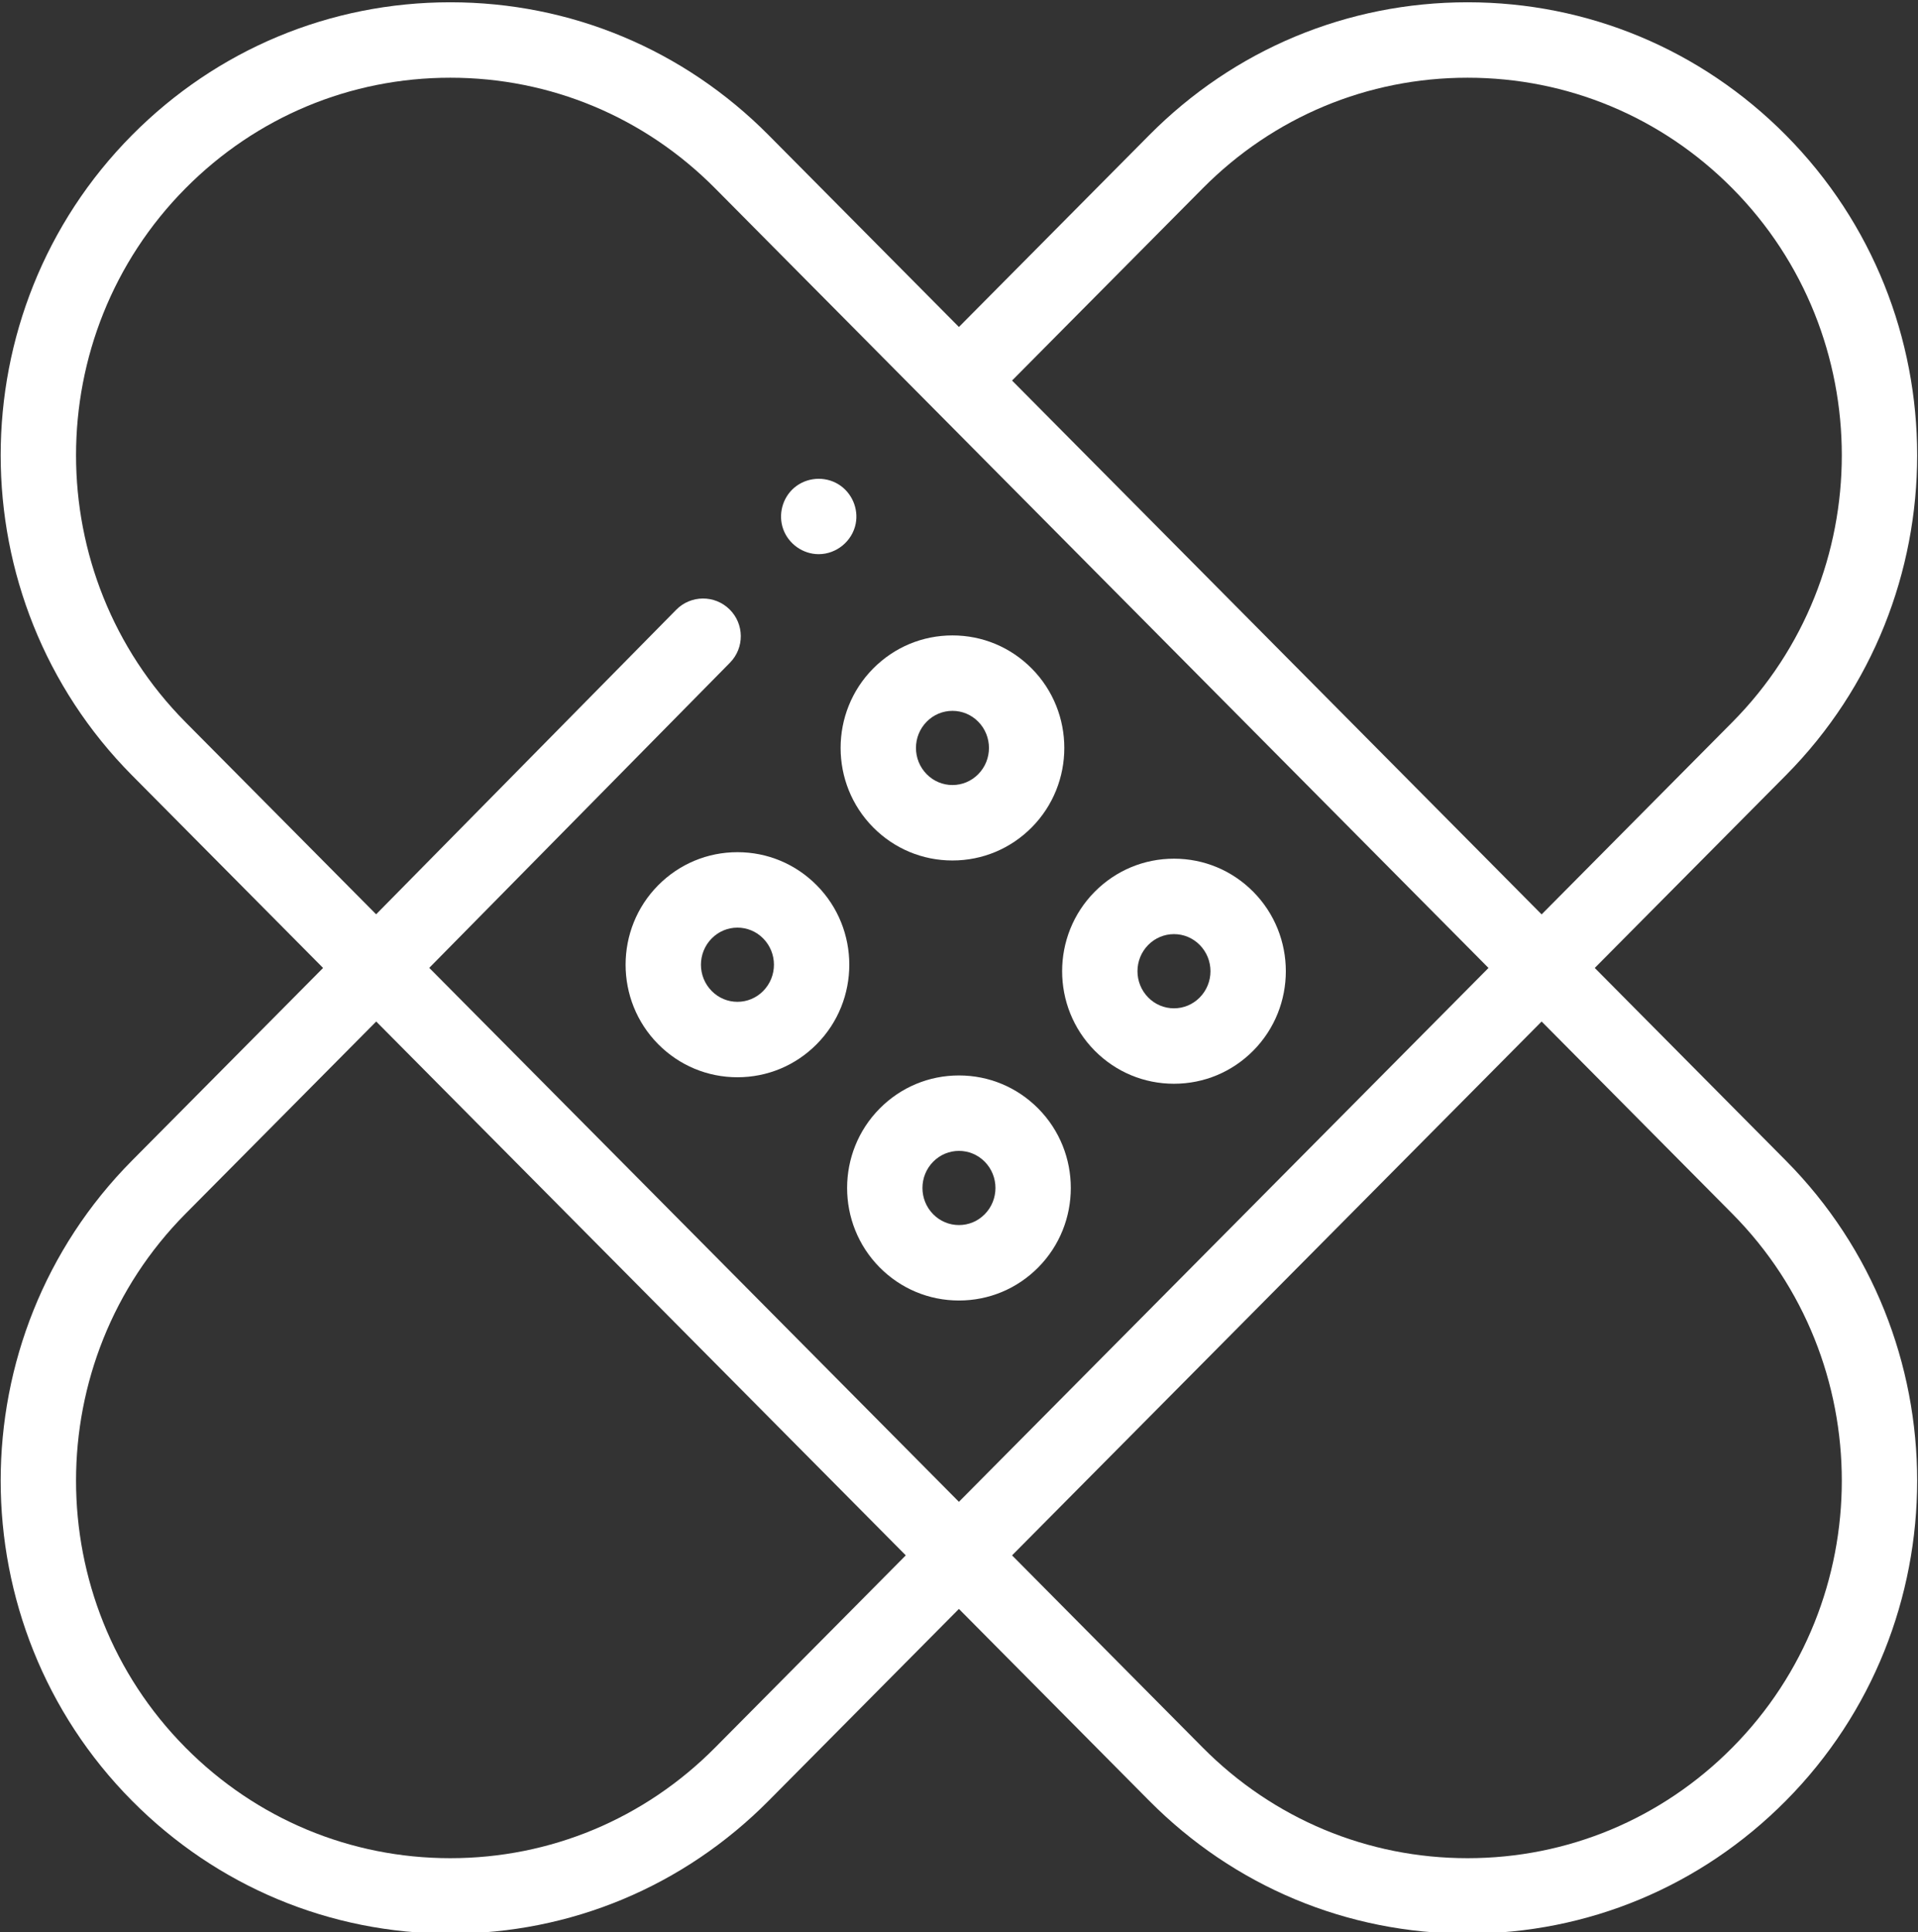 <?xml version="1.0" encoding="UTF-8" standalone="no"?>
<svg xmlns="http://www.w3.org/2000/svg" xmlns:xlink="http://www.w3.org/1999/xlink" xmlns:serif="http://www.serif.com/" width="100%" height="100%" viewBox="0 0 972 979" version="1.1" xml:space="preserve" style="fill-rule:evenodd;clip-rule:evenodd;stroke-linejoin:round;stroke-miterlimit:2;">
    <rect x="0" y="0" width="972" height="979" fill="#333333" stroke="none"/>
    <g transform="matrix(1,0,0,1,-4523.38,-14413.8)">
        <g transform="matrix(4.167,0,0,4.167,0,0)">
            <g transform="matrix(1,0,0,1,1185.09,3516.9)">
                <path d="M0,9.525C-1.918,9.525 -3.668,8.282 -4.314,6.481C-4.952,4.704 -4.406,2.665 -2.968,1.441C-1.467,0.165 0.747,0 2.42,1.041C4.024,2.038 4.87,3.979 4.5,5.832C4.078,7.949 2.16,9.525 0,9.525" style="fill:white;fill-rule:nonzero;"></path>
            </g>
        </g>
        <g transform="matrix(4.167,0,0,4.167,0,0)">
            <g transform="matrix(1,0,0,1,1296.2,3481.93)">
                <path d="M0,189.626C-8.6,198.295 -20.035,203.07 -32.198,203.07C-44.361,203.07 -55.796,198.295 -64.398,189.626L-87.593,166.246L-23.188,101.326L0,124.699C17.759,142.599 17.759,171.725 0,189.626M-123.711,189.626C-132.312,198.295 -143.747,203.07 -155.91,203.07C-168.073,203.07 -179.508,198.295 -188.109,189.626C-205.868,171.726 -205.868,142.599 -188.109,124.699L-164.922,101.326L-100.516,166.245L-123.711,189.626ZM-188.109,0.001C-179.509,-8.669 -168.073,-13.444 -155.91,-13.444C-143.747,-13.444 -132.312,-8.669 -123.711,0.001L-29.649,94.813L-94.055,159.732L-158.471,94.803L-121.902,57.695C-120.124,55.891 -120.145,52.987 -121.95,51.208C-123.754,49.43 -126.659,49.451 -128.437,51.256L-164.932,88.289L-188.109,64.928C-205.868,47.027 -205.868,17.901 -188.109,0.001M-64.398,0.001C-55.797,-8.669 -44.362,-13.444 -32.199,-13.444C-20.035,-13.444 -8.6,-8.669 0,0.001C17.759,17.901 17.759,47.027 0.001,64.928L-23.188,88.3L-87.593,23.381L-64.398,0.001ZM6.513,118.238L-16.726,94.813L6.514,71.389C27.807,49.926 27.806,15.003 6.513,-6.461C-3.823,-16.88 -17.571,-22.618 -32.199,-22.618C-46.826,-22.618 -60.574,-16.88 -70.911,-6.461L-94.055,16.868L-117.199,-6.461C-127.535,-16.88 -141.283,-22.618 -155.91,-22.618C-170.538,-22.618 -184.286,-16.88 -194.622,-6.461C-215.916,15.003 -215.916,49.926 -194.622,71.389L-171.383,94.813L-194.622,118.238C-215.916,139.701 -215.916,174.624 -194.622,196.087C-184.286,206.506 -170.538,212.244 -155.91,212.244C-141.283,212.244 -127.535,206.506 -117.198,196.087L-94.055,172.759L-70.911,196.087C-60.574,206.506 -46.826,212.244 -32.198,212.244C-17.571,212.244 -3.823,206.506 6.514,196.087C27.806,174.624 27.806,139.701 6.513,118.238Z" style="fill:white;fill-rule:nonzero;"></path>
            </g>
        </g>
        <g transform="matrix(4.167,0,0,4.167,0,0)">
            <g transform="matrix(1,0,0,1,1202.15,3608.01)">
                <path d="M0,-9.021C-1.178,-9.021 -2.289,-8.556 -3.126,-7.713C-4.878,-5.947 -4.878,-3.074 -3.126,-1.309C-2.289,-0.465 -1.179,-0.001 0,-0.001C1.179,-0.001 2.289,-0.465 3.125,-1.309L3.126,-1.309C4.877,-3.074 4.877,-5.947 3.126,-7.713C2.289,-8.556 1.179,-9.021 0,-9.021M0,9.174C-3.643,9.174 -7.066,7.746 -9.639,5.153C-14.925,-0.176 -14.925,-8.846 -9.639,-14.174C-7.066,-16.767 -3.643,-18.195 0,-18.195C3.643,-18.195 7.066,-16.767 9.639,-14.174C14.924,-8.846 14.924,-0.176 9.638,5.153L9.639,5.153C7.066,7.746 3.643,9.174 0,9.174" style="fill:white;fill-rule:nonzero;"></path>
            </g>
        </g>
        <g transform="matrix(4.167,0,0,4.167,0,0)">
            <g transform="matrix(1,0,0,1,1175.21,3580.86)">
                <path d="M0,-9.02C-1.178,-9.02 -2.289,-8.555 -3.125,-7.712C-4.877,-5.946 -4.877,-3.073 -3.125,-1.308C-2.289,-0.464 -1.178,0.001 0,0.001C1.178,0.001 2.288,-0.464 3.125,-1.308C4.877,-3.073 4.877,-5.946 3.125,-7.712C2.288,-8.555 1.179,-9.02 0,-9.02M6.382,1.923L6.387,1.923L6.382,1.923ZM0,9.175C-3.643,9.175 -7.066,7.747 -9.638,5.154C-14.924,-0.175 -14.924,-8.845 -9.638,-14.174C-7.066,-16.766 -3.643,-18.195 0,-18.195C3.643,-18.195 7.066,-16.767 9.638,-14.174C14.925,-8.845 14.925,-0.175 9.638,5.154C7.066,7.747 3.643,9.175 0,9.175" style="fill:white;fill-rule:nonzero;"></path>
            </g>
        </g>
        <g transform="matrix(4.167,0,0,4.167,0,0)">
            <g transform="matrix(1,0,0,1,1228.3,3581.65)">
                <path d="M0,-9.02C-1.178,-9.02 -2.289,-8.555 -3.126,-7.712C-4.877,-5.946 -4.877,-3.073 -3.125,-1.308C-2.289,-0.464 -1.179,0.001 0,0.001C1.178,0.001 2.289,-0.464 3.125,-1.308C4.877,-3.073 4.877,-5.946 3.125,-7.712C2.289,-8.556 1.179,-9.02 0,-9.02M6.382,1.923L6.387,1.923L6.382,1.923ZM0,9.175C-3.643,9.175 -7.066,7.747 -9.638,5.154C-14.924,-0.175 -14.924,-8.845 -9.639,-14.174C-7.066,-16.766 -3.643,-18.195 0,-18.195C3.643,-18.195 7.066,-16.767 9.639,-14.174C14.925,-8.845 14.925,-0.175 9.639,5.154C7.066,7.746 3.643,9.175 0,9.175" style="fill:white;fill-rule:nonzero;"></path>
            </g>
        </g>
        <g transform="matrix(4.167,0,0,4.167,0,0)">
            <g transform="matrix(1,0,0,1,1201.36,3554.5)">
                <path d="M0,-9.021C-1.178,-9.021 -2.289,-8.556 -3.125,-7.713C-4.877,-5.947 -4.877,-3.075 -3.125,-1.309C-2.289,-0.465 -1.178,-0.001 0,-0.001C1.179,-0.001 2.288,-0.465 3.125,-1.309L3.126,-1.309C4.877,-3.074 4.877,-5.947 3.126,-7.713C2.288,-8.557 1.179,-9.021 0,-9.021M0,9.174C-3.643,9.174 -7.066,7.746 -9.639,5.152C-14.925,-0.176 -14.925,-8.846 -9.639,-14.174C-7.066,-16.767 -3.643,-18.195 0,-18.195C3.643,-18.195 7.066,-16.767 9.638,-14.174C14.924,-8.846 14.924,-0.176 9.638,5.152C7.066,7.745 3.643,9.174 0,9.174" style="fill:white;fill-rule:nonzero;"></path>
            </g>
        </g>
    </g>
</svg>
